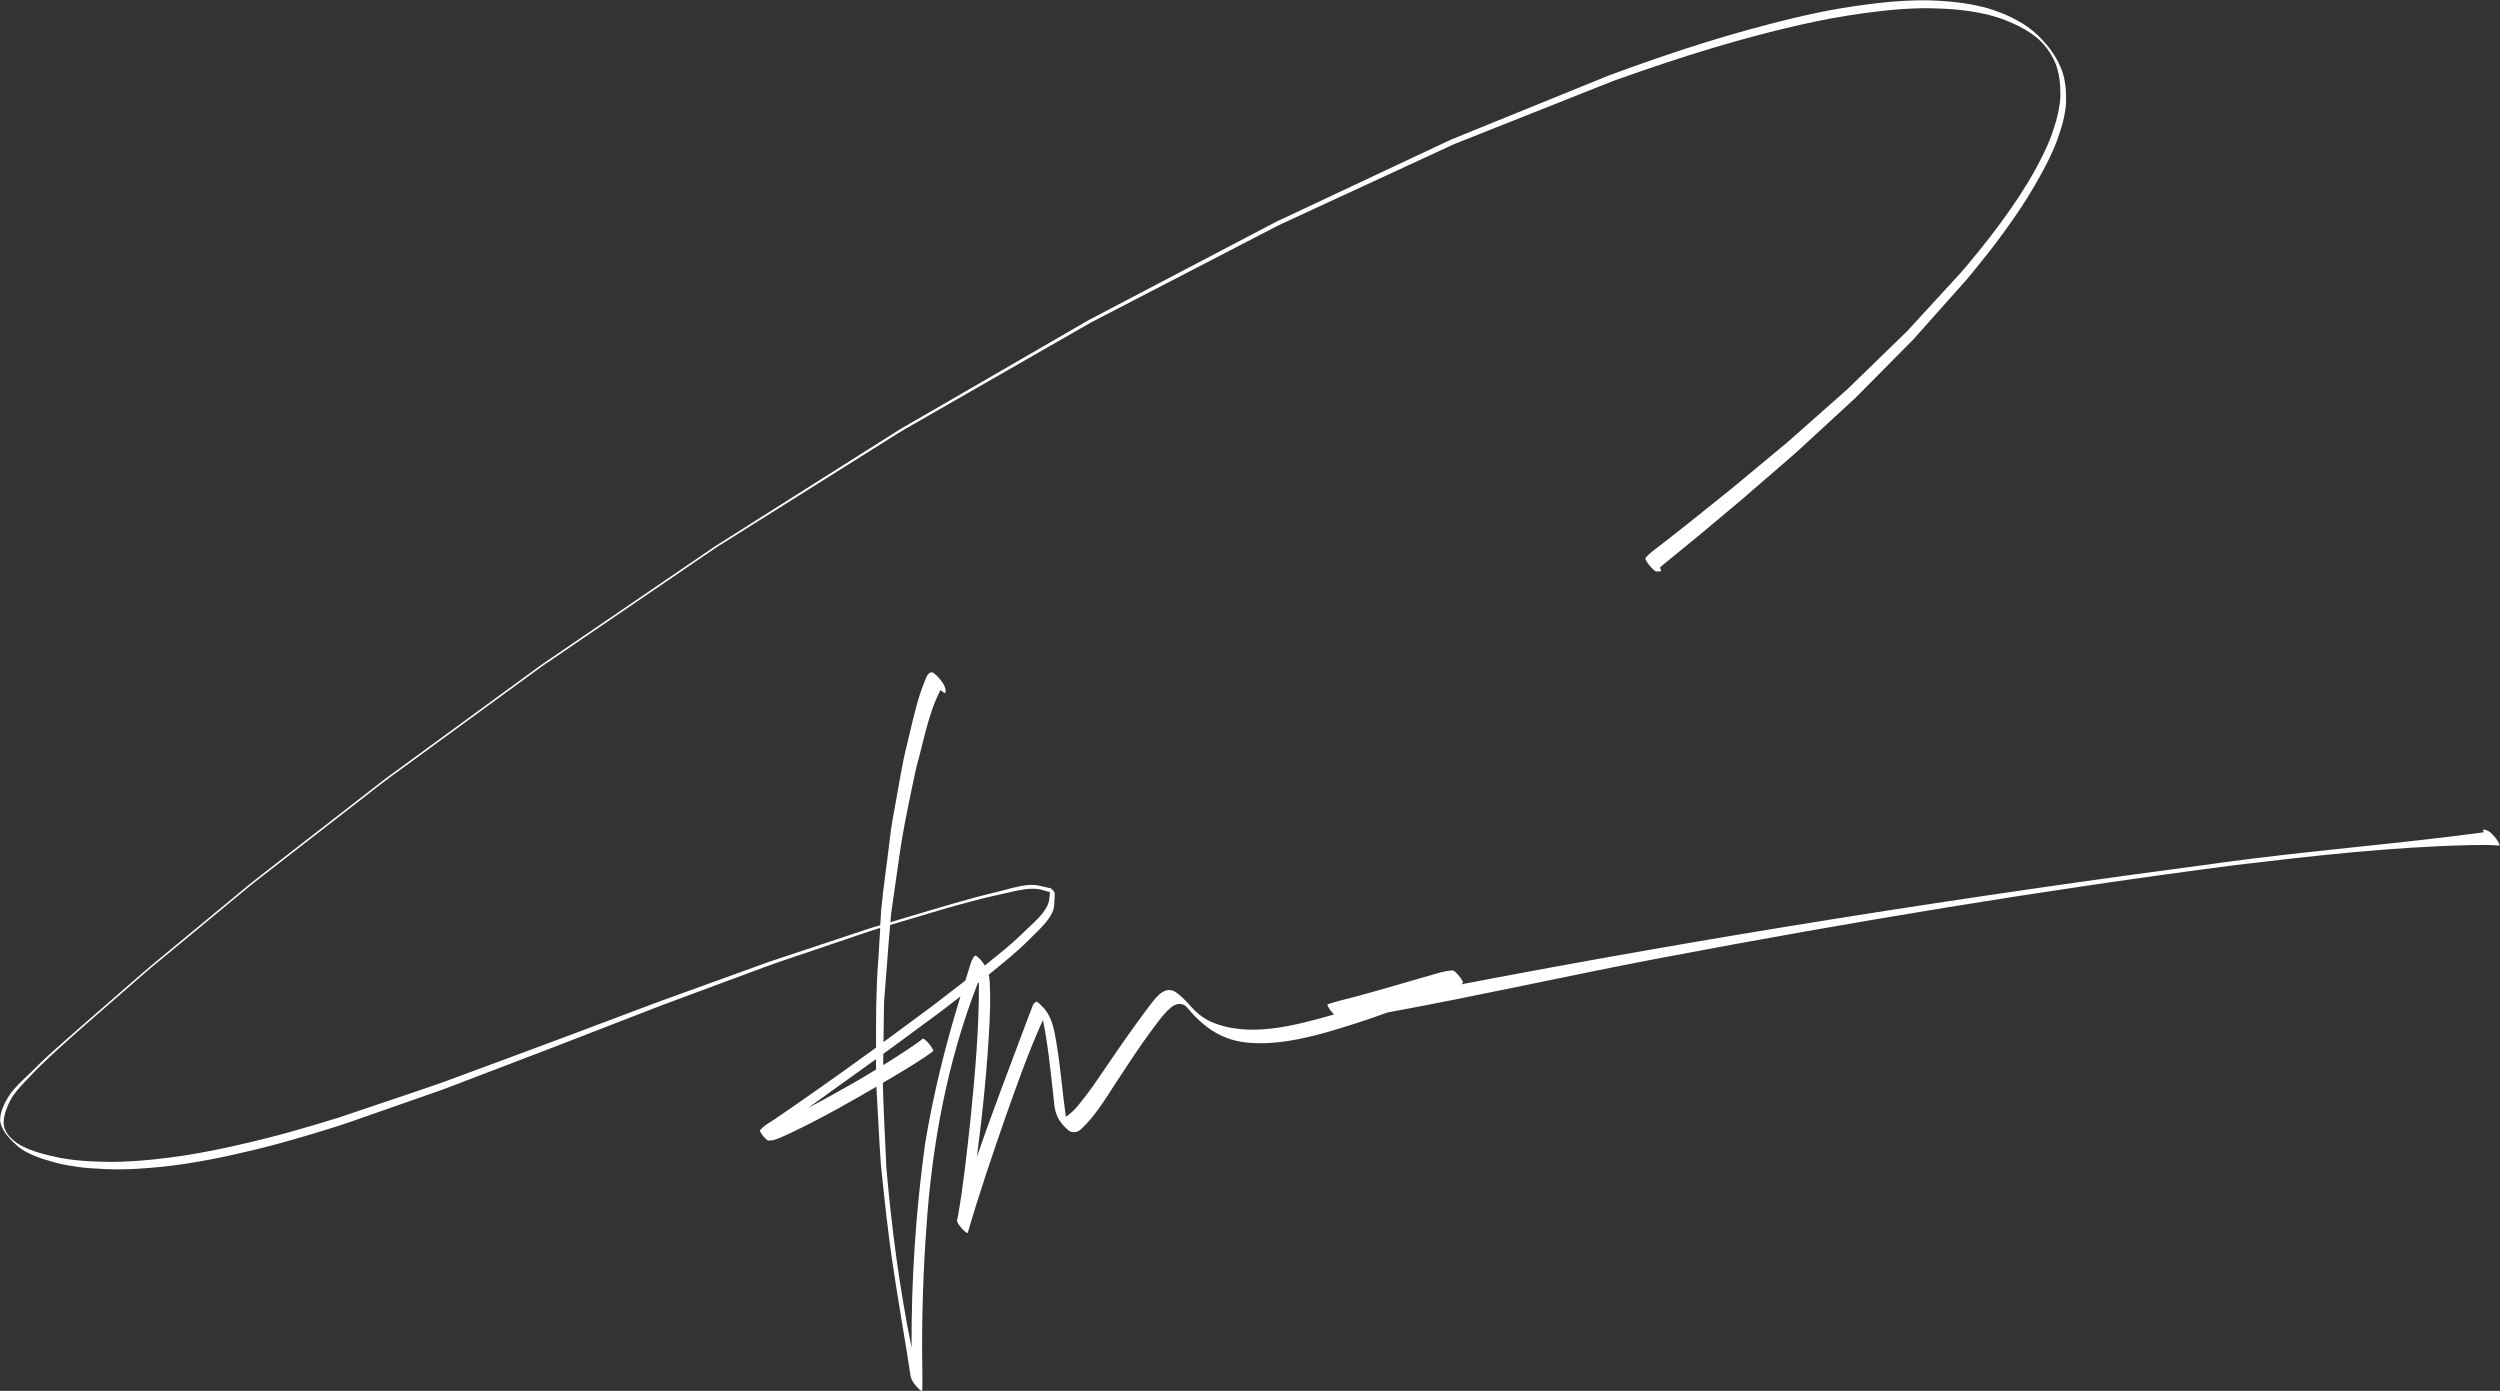 <?xml version="1.0" encoding="UTF-8" standalone="no"?><svg xmlns="http://www.w3.org/2000/svg" xmlns:xlink="http://www.w3.org/1999/xlink" fill="#ffffff" height="535.1" preserveAspectRatio="xMidYMid meet" version="1" viewBox="-0.0 -0.1 961.8 535.1" width="961.8" zoomAndPan="magnify"><rect x="-0.0" y="-0.1" width="961.8" height="535.1" fill="#333333" stroke="none"/><g><g id="change1_1"><path d="M853.87,331.89c-97.67,12.89-195.04,28.16-291.8,46.72,.25-.16,.48-.35,.7-.54,.27-.2-.25-1-.35-1.16-.34-.58-.75-1.13-1.18-1.64-.66-.69-1.41-1.79-2.37-2.04-3.98,.24-7.74,1.78-11.57,2.75-8.9,2.56-17.78,5.21-26.74,7.59-3.26,.91-6.6,1.55-9.79,2.72-.24,.09,.14,.81,.18,.88,.58,1.12,1.4,2.11,2.26,3.02-14.92,4.22-33.12,9.35-47.91,2.53-2.15-1.16-3.81-2.23-5.61-4.01-1.99-1.94-3.58-4.14-6.15-6.21-5.38-4.94-9.32,1.91-12.41,5.81-5.2,6.97-10.19,14.1-15.07,21.31-2.7,3.92-5.34,7.9-8.22,11.7-2.32,2.94-4.58,6.18-7.78,8.22-1.38-9.55-2.04-19.21-3.68-28.72-.84-4.95-1.72-10.24-5.54-13.84-.45-.48-.9-.97-1.44-1.37-.15-.11-.61-.5-.84-.33-.54,.41-.97,.77-1.23,1.43-.59,1.52-1.17,3.05-1.75,4.57-6.68,17.85-13.55,35.65-19.75,53.68,2.25-17.27,4.03-34.6,4.88-52,.19-3.92,.26-7.86,.17-11.79-.09-2.09-.02-4.27-.49-6.32,.4-.32,.8-.64,1.2-.97,2.25-1.84,4.51-3.66,6.72-5.54,2.57-2.19,5.11-4.43,7.49-6.83,.86-.86,1.73-1.72,2.59-2.57,.88-.86,1.77-1.72,2.59-2.64,.8-.89,1.64-1.79,2.31-2.79,.45-.66,.93-1.32,1.27-2.04,.42-.72,.71-1.49,.87-2.31,.06-.46,.11-.91,.17-1.36,.06-1.41,.09-2.83,.18-4.24,0-.15-.1-.31-.16-.43-.14-.24-.31-.46-.48-.67-.17-.21-.36-.42-.57-.59-.12-.1-.24-.21-.39-.24-.8-.16-1.6-.34-2.39-.54-.79-.21-1.58-.39-2.39-.54-.79-.15-1.59-.23-2.39-.22-.48,.02-.97,.04-1.45,.06-.98,.08-1.95,.21-2.91,.39-.98,.19-1.95,.4-2.92,.65-1.45,.38-2.9,.78-4.36,1.15-3.32,.83-6.65,1.6-9.96,2.5-2.83,.77-5.66,1.57-8.48,2.38-5.06,1.45-10.1,2.97-15.14,4.47-3.08,.92-6.16,1.83-9.24,2.75,.11-1.2,.2-2.4,.32-3.6,.92-6.37,1.83-12.75,2.74-19.12,1.63-12.4,4.31-24.64,6.91-36.86,2.85-9.97,4.52-20.51,9.31-29.78,.37,.37,.77,.71,1.21,.97,.13,.08,.69,.41,.72,.02,.08-.84,0-1.64-.4-2.4-.86-1.92-2.36-3.6-3.97-4.94-.17-.13-.57-.46-.82-.42-1.47,.03-1.96,1.34-2.48,2.55-.74,1.96-1.55,3.88-2.18,5.88-2.1,6.53-3.45,13.27-5.11,19.92-1.67,6.48-2.6,13.12-3.85,19.68-1.05,5.69-2.16,11.38-2.75,17.14-1.02,8.65-2.33,17.28-3.18,25.95-.13,2.06-.25,4.11-.38,6.17-1.1,.33-2.19,.65-3.29,.98-.72,.22-1.44,.46-2.15,.7-2.34,.78-4.68,1.55-7.02,2.33-9.92,3.3-19.85,6.59-29.77,9.89-.54,.18-1.07,.38-1.61,.57-1.7,.61-3.4,1.23-5.1,1.85-5.74,2.08-11.49,4.15-17.24,6.23-5.24,1.89-10.48,3.79-15.72,5.68-1.68,.61-3.36,1.21-5.03,1.84-10.56,3.97-21.11,7.94-31.67,11.92-16.43,6.18-32.92,12.23-49.39,18.32-1.73,.64-3.48,1.25-5.23,1.84-5.37,1.81-10.74,3.63-16.12,5.45-5.37,1.81-10.74,3.63-16.11,5.44-.99,.34-1.97,.7-2.97,1-5.95,1.83-11.91,3.61-17.9,5.3-7.83,2.18-15.76,4.16-23.76,5.9-7.77,1.69-15.58,3.19-23.47,4.17-4.02,.5-8.06,.96-12.11,1.24-4.04,.28-8.1,.47-12.15,.38-3.92-.09-7.86-.21-11.76-.66-1.94-.22-3.88-.45-5.8-.83-1.43-.28-2.84-.59-4.26-.94-1.94-.5-3.92-.99-5.83-1.66-.78-.26-1.56-.55-2.32-.86-.75-.31-1.49-.65-2.21-1.02-.58-.3-1.25-.69-1.89-1.12-.28-.2-.56-.41-.85-.61-.26-.21-.52-.43-.79-.64-.13-.12-.41-.38-.7-.63-.22-.23-.45-.46-.67-.69-.17-.2-.34-.4-.51-.59-.16-.22-.32-.44-.48-.66-.16-.27-.33-.54-.49-.81-.15-.33-.31-.66-.46-1-.23-.64-.37-1.31-.4-2-.03-.79,.03-1.57,.17-2.34,.15-.84,.36-1.66,.62-2.47,.42-1.18,.87-2.31,1.39-3.45,.57-1.07,1.15-2.12,1.89-3.08,.75-.99,1.51-1.96,2.35-2.87,.85-.93,1.7-1.84,2.57-2.74,.86-.89,1.71-1.81,2.57-2.7,4-4.13,8.24-8,12.52-11.83,1.76-1.58,3.51-3.17,5.29-4.72,1.35-1.17,2.69-2.35,4.04-3.52,7.3-6.36,14.6-12.72,21.9-19.08,1.35-1.18,2.76-2.29,4.14-3.44,3.9-3.23,7.8-6.45,11.71-9.68,7.76-6.41,15.51-12.83,23.28-19.25,1.06-.88,2.13-1.73,3.22-2.57,3.45-2.68,6.9-5.35,10.35-8.03,9.82-7.63,19.64-15.25,29.47-22.88,3.89-3.02,7.75-6.1,11.73-9,8.35-6.1,16.7-12.2,25.05-18.29,9.32-6.8,18.63-13.61,27.94-20.4,1.26-.92,2.51-1.84,3.77-2.75,.41-.3,.81-.61,1.23-.9,1.57-1.07,3.14-2.14,4.72-3.21,18.65-12.72,37.3-25.44,55.95-38.16,2.03-1.38,4.06-2.77,6.09-4.15,1.15-.78,2.36-1.49,3.53-2.23,8.84-5.55,17.68-11.11,26.52-16.66,10.35-6.5,20.69-13,31.04-19.5,2.97-1.87,5.94-3.73,8.91-5.6,.83-.52,1.67-1.03,2.52-1.52,18.71-10.72,37.42-21.45,56.12-32.18,3.89-2.23,7.79-4.47,11.69-6.7,1.09-.62,2.18-1.25,3.28-1.88,.29-.16,.57-.34,.86-.49,6.36-3.29,12.72-6.59,19.07-9.88,17.65-9.14,35.32-18.26,52.95-27.43,.39-.2,.81-.38,1.21-.56,1.21-.56,2.43-1.12,3.64-1.69,4.46-2.06,8.92-4.12,13.38-6.18,11.48-5.31,22.97-10.62,34.45-15.92,4.01-1.85,8.01-3.7,12.02-5.56,1.19-.55,2.37-1.14,3.59-1.62,8.74-3.47,17.49-6.94,26.23-10.41,10.34-4.1,20.68-8.21,31.03-12.32,.98-.39,1.96-.78,2.93-1.16,1-.4,2.03-.73,3.04-1.09,2.85-1.01,5.71-2.02,8.57-3,11.94-4.1,23.95-7.97,36.11-11.38,16.1-4.47,32.42-8.5,49.07-10.73,4.55-.61,9.11-1.17,13.69-1.49,4.05-.29,8.12-.49,12.19-.4,3.78,.09,7.57,.26,11.32,.69,1.85,.21,3.7,.43,5.52,.76,1.8,.33,3.58,.7,5.35,1.14,2.17,.58,4.33,1.23,6.42,2.06,1.7,.68,3.37,1.41,5.02,2.22,.74,.37,1.52,.79,2.28,1.24,.79,.46,1.55,.94,2.31,1.45,.52,.35,1.19,.84,1.84,1.35,.34,.28,.67,.56,1,.84,.33,.28,.84,.76,1.34,1.26,.26,.28,.51,.55,.77,.83,.18,.21,.39,.45,.59,.69,.21,.26,.42,.52,.63,.79l.58,.8c.21,.31,.42,.62,.62,.92,.34,.52,.78,1.27,1.19,2.04,.09,.19,.28,.58,.47,.96,.29,.61,.61,1.39,.89,2.2,.12,.38,.24,.76,.35,1.13,.33,1.29,.65,2.58,.81,3.9,.13,.89,.22,1.78,.28,2.68,.1,2.16,.16,4.44-.16,6.68-.35,2.37-.82,4.71-1.5,7-.67,2.27-1.37,4.55-2.26,6.75-.72,1.76-1.48,3.49-2.3,5.21-1.86,3.77-3.86,7.55-6.07,11.19-2.2,3.64-4.52,7.21-6.96,10.7-5.01,7.16-10.37,14.05-16,20.74-1.13,1.35-2.25,2.71-3.44,4.01-.91,1-1.83,2-2.75,3-2.97,3.23-5.93,6.46-8.89,9.68-2.51,2.73-5.01,5.46-7.51,8.19-.35,.38-.69,.79-1.06,1.15-.54,.53-1.09,1.06-1.63,1.58-5.94,5.78-11.88,11.55-17.83,17.33-1.13,1.1-2.27,2.21-3.41,3.31-.59,.57-1.23,1.1-1.85,1.64-4.35,3.85-8.7,7.7-13.05,11.54-2.1,1.85-4.19,3.7-6.29,5.56-.71,.63-1.41,1.29-2.15,1.9-3.51,2.92-7.03,5.84-10.54,8.76-3.52,2.92-7.03,5.84-10.55,8.76-1.14,.94-2.31,1.85-3.46,2.78-2.32,1.87-4.65,3.73-6.97,5.6-2.83,2.27-5.65,4.55-8.51,6.79-2.42,1.9-4.83,3.79-7.25,5.69-.46,.36-.92,.73-1.38,1.08-1.01,.78-2.07,1.52-3.05,2.33-.67,.52-1.31,1.08-1.92,1.67-.27,.31-.53,.62-.79,.92-.13,.15-.02,.41,.03,.57,.1,.23,.21,.46,.34,.68,.36,.62,.8,1.21,1.26,1.76,.46,.55,.95,1.09,1.5,1.56,.26,.22,.66,.61,1.03,.62,.55,.02,1.1-.02,1.65-.06,.43-.03,.03-.77-.05-.93-.08-.17-.17-.34-.27-.5,.15-.14,.3-.28,.46-.41,.64-.57,1.29-1.12,1.96-1.64,.73-.57,1.45-1.15,2.17-1.74,.87-.72,1.75-1.43,2.62-2.15,2.44-2,4.89-4,7.33-6,3.65-2.99,7.25-6.06,10.87-9.09,2.48-2.08,4.97-4.13,7.42-6.25,4.38-3.8,8.77-7.59,13.16-11.39,1.84-1.6,3.68-3.19,5.53-4.79,.48-.42,.96-.84,1.43-1.27,3.88-3.57,7.75-7.14,11.63-10.71,3.46-3.19,6.92-6.37,10.38-9.56,.62-.57,1.2-1.19,1.79-1.79,1.69-1.71,3.38-3.41,5.07-5.11,4.29-4.32,8.57-8.65,12.86-12.98,1-1.01,2-2.02,3-3.03,.15-.15,.29-.32,.43-.49,.49-.55,.97-1.09,1.45-1.64,3.9-4.38,7.81-8.77,11.71-13.15l5.35-6.01c.43-.49,.86-.97,1.3-1.46,.74-.83,1.44-1.7,2.14-2.56,4.03-4.91,8.01-9.88,11.75-15.03,3.37-4.63,6.66-9.33,9.69-14.19,1.75-2.81,3.43-5.66,5.01-8.57,1.15-2.1,2.29-4.21,3.33-6.37,1.22-2.56,2.38-5.15,3.3-7.84,.92-2.68,1.85-5.4,2.4-8.19,.36-1.84,.69-3.69,.74-5.57,.04-1.31,.03-2.6-.02-3.91-.03-.87-.12-1.88-.25-2.74-.2-1.29-.38-2.61-.76-3.86-.26-.84-.5-1.75-.85-2.56-.39-.91-.7-1.57-1.13-2.46-.41-.84-.92-1.64-1.4-2.44-.32-.53-.66-1.04-1.02-1.54-.64-.88-1.27-1.78-1.98-2.61-.65-.76-1.27-1.47-1.96-2.21-1.08-1.17-2.27-2.22-3.49-3.25-.75-.63-1.56-1.19-2.35-1.75-.79-.56-1.64-1.1-2.48-1.58-2.05-1.16-4.15-2.26-6.34-3.14-2.57-1.03-5.17-1.98-7.86-2.63-2.69-.66-5.41-1.21-8.16-1.57-5.66-.73-11.39-1.12-17.1-1-6.6,.14-13.18,.73-19.72,1.61-6.02,.81-12.01,1.76-17.96,2.99-6.46,1.34-12.88,2.86-19.26,4.54-5.39,1.42-10.78,2.88-16.13,4.45-12.06,3.55-24,7.51-35.84,11.75-1.89,.68-3.79,1.36-5.68,2.05-.95,.35-1.89,.69-2.83,1.04-.47,.17-.94,.35-1.42,.52-.14,.06-.28,.11-.41,.17-1.01,.41-2.03,.83-3.05,1.24-4.45,1.81-8.89,3.61-13.34,5.42-11.44,4.64-22.88,9.29-34.32,13.94-3.02,1.23-6.04,2.45-9.05,3.68-1.27,.52-2.51,1.15-3.75,1.73-19.88,9.34-39.75,18.69-59.63,28.03-1.21,.57-2.41,1.13-3.62,1.7-.29,.14-.59,.26-.87,.41-2.06,1.08-4.12,2.16-6.18,3.24-10.12,5.31-20.24,10.61-30.35,15.92-9.92,5.2-19.84,10.41-29.76,15.61-1.82,.95-3.63,1.91-5.44,2.85-.4,.21-.79,.46-1.18,.68-1.08,.63-2.17,1.26-3.26,1.88-19.68,11.39-39.35,22.78-59.03,34.16-2.8,1.62-5.61,3.25-8.42,4.87-.86,.5-1.7,1.02-2.54,1.56-7.91,5-15.81,10-23.71,15-10.64,6.73-21.29,13.46-31.93,20.2-3.59,2.27-7.18,4.54-10.76,6.81-1.1,.7-2.22,1.36-3.3,2.1-16.89,11.53-33.79,23.04-50.67,34.57-3.88,2.65-7.76,5.29-11.64,7.94-1.13,.77-2.26,1.54-3.39,2.31-.33,.22-.66,.44-.98,.67-5.96,4.37-11.93,8.71-17.9,13.07-10.15,7.41-20.3,14.83-30.45,22.24-3.29,2.4-6.59,4.81-9.88,7.21-.96,.7-1.92,1.4-2.86,2.13-16.22,12.6-32.45,25.19-48.67,37.79-1.09,.85-2.16,1.71-3.23,2.59-3.68,3.04-7.35,6.08-11.03,9.12-8.65,7.15-17.3,14.3-25.95,21.45-1.41,1.16-2.79,2.35-4.16,3.56-4.38,3.81-8.76,7.63-13.14,11.44-3.65,3.18-7.31,6.37-10.96,9.55-2.72,2.37-5.43,4.76-8.12,7.16-2.14,1.91-4.28,3.83-6.34,5.83-1.03,1-2.03,2.03-3.05,3.03-.89,.86-1.79,1.72-2.68,2.57-1.2,1.14-2.43,2.27-3.54,3.51-.81,.9-1.65,1.8-2.33,2.81-.66,.98-1.3,1.97-1.83,3.03-.33,.67-.79,1.55-1.04,2.25-.31,.75-.56,1.53-.75,2.32-.07,.38-.14,.76-.22,1.15-.04,.64-.15,1.58,.02,2.23,.33,1.24,.23,.96,.76,2.16,.19,.44,.51,.91,.72,1.27,.58,1,1.4,1.99,2.18,2.85,.99,1.1,2.06,2.08,3.19,3.03,1.03,.87,2.24,1.64,3.44,2.24,2.27,1.15,4.61,2.08,7.04,2.82,2.63,.79,5.29,1.56,8,2.05,2.91,.53,5.84,.95,8.8,1.18,3.77,.3,7.55,.47,11.33,.47,2.22,0,4.45-.06,6.67-.19,6.54-.38,13.09-1.02,19.56-2.03,5.88-.92,11.72-2.04,17.53-3.33,6.43-1.43,12.84-2.97,19.19-4.73,5.5-1.52,10.97-3.13,16.42-4.82,2.86-.89,5.73-1.74,8.56-2.73,1.77-.62,3.54-1.24,5.32-1.86,10.24-3.58,20.47-7.17,30.71-10.74,2-.7,3.98-1.5,5.96-2.25,5.51-2.11,11.02-4.21,16.53-6.32,6.97-2.66,13.95-5.3,20.9-7.99,10.36-4.02,20.72-8.03,31.09-12.05,3.43-1.33,6.87-2.66,10.3-3.99,2.35-.91,4.72-1.76,7.08-2.63,10.87-4.03,21.74-8.07,32.61-12.11,1.7-.63,3.39-1.24,5.11-1.83,5.01-1.69,10.01-3.39,15.02-5.09,5.62-1.9,11.23-3.81,16.85-5.71,2.07-.7,4.13-1.42,6.22-2.05,.47-.14,.94-.28,1.41-.42-.25,4-.49,7.99-.74,11.99-.89,11.33-.93,22.68-.87,34.04-4,2.89-8.01,5.78-12.01,8.67-3.41,2.46-6.85,4.86-10.28,7.29-3.44,2.44-6.92,4.83-10.38,7.24-1.66,1.15-3.32,2.27-4.99,3.41-.75,.51-1.49,1.04-2.25,1.53-.63,.41-1.27,.82-1.91,1.23-.31,.22-.62,.43-.92,.65-.5,.37-.96,.78-1.39,1.23-.16,.19-.33,.37-.49,.56-.19,.22,.18,.77,.29,.95,.28,.48,.61,.92,.97,1.34,.35,.42,.73,.83,1.15,1.19,.17,.15,.53,.5,.79,.48,.63-.05,1.55-.06,2.16-.26,.85-.25,1.68-.55,2.49-.9,.93-.41,1.86-.79,2.77-1.23,1.6-.77,3.19-1.54,4.79-2.3,2.65-1.28,5.24-2.66,7.85-4.02,5.18-2.69,10.25-5.58,15.32-8.46,2.07-1.17,4.12-2.36,6.17-3.56,.58,9.94,1,19.88,1.71,29.81,1.37,13.33,2.73,26.65,4.78,39.89,1.63,11.09,3.58,22.13,5.35,33.2,.47,2.83,.89,5.67,1.31,8.51,.51,2.01,1.94,3.73,3.43,5.11,.04,.04,.67,.55,.94,.55,.07,0,.12-.04,.12-.14,.12-4.62,.01-9.24-.05-13.87-.08-16.3,.46-32.61,1.64-48.87,2.14-32.01,8.08-64.02,19.75-93.98l.46-.36c.09,17.55-1.46,35.08-3.22,52.52-1.39,12.65-2.69,25.35-4.93,37.89-.1,.41-.2,.82-.3,1.22,.2,1.22,1.22,2.23,1.98,3.17,.14,.16,2.01,2.14,2.2,1.49,4.33-14.94,9.36-29.66,14.45-44.35,4.48-12.6,8.91-25.26,14.44-37.44,1.93,9.28,2.84,18.75,3.91,28.16,.38,2.92,.35,6.01,1.55,8.74,.9,2.06,2.47,3.91,4.17,5.36,1.27,1.3,3.51,1.1,4.79-.06,6.78-6.17,11.08-14.49,16.25-21.96,3.68-5.66,7.44-11.29,11.47-16.72,2.17-2.81,4.18-5.82,6.89-8.14,2.17-2.03,4.95-2.26,6.78,.2,6.47,7.68,13.72,12.54,23.93,13.19,9.97,.77,19.88-1.44,29.44-4.06,7.89-2.29,15.73-4.82,23.45-7.63,35.16-6.43,70.04-14.31,105.16-20.98,73.38-13.9,147.11-26.13,221.18-35.74,29.91-3.56,59.91-6.95,90.05-7.65,3.73-.08,7.47-.15,11.16,.17,.36,.06,.14-.55,.1-.66-.59-1.38-1.59-2.54-2.61-3.63-.86-1.02-2.06-1.73-3.41-1.87-.49-.1,0,.94,.05,1.06-33.79,4.54-67.83,7.13-101.61,11.75Zm-489.07,17.22c6.14-1.68,12.28-3.43,18.51-4.79,1.47-.32,2.94-.63,4.4-.97,1.49-.34,2.97-.72,4.48-.97,1.47-.25,2.98-.54,4.48-.55,.92-.06,1.84-.02,2.75,.12,.41,.08,.83,.17,1.24,.25,1.1,.29,2.18,.62,3.27,.93-.04,.41-.07,.81-.09,1.22-.05,.44-.09,.88-.14,1.33-.09,.84-.31,1.65-.66,2.42-.32,.69-.7,1.36-1.13,1.99-.44,.65-.91,1.28-1.42,1.88-.8,.91-1.62,1.81-2.5,2.65-.89,.85-1.79,1.69-2.68,2.53-.94,.88-1.86,1.79-2.79,2.67-2.11,1.99-4.27,3.91-6.51,5.76-2.24,1.85-4.51,3.66-6.77,5.48-.12,.1-.25,.19-.37,.29-.85-1.41-1.89-2.72-3.23-3.66-.08-.05-.42-.26-.53-.13-1.25,1.24-1.67,2.92-2.15,4.55-.53,1.68-1.04,3.36-1.56,5.03-1.12,.86-2.24,1.73-3.36,2.59l-6.95,5.36c-.71,.55-1.41,1.1-2.13,1.64-4.24,3.13-8.48,6.27-12.71,9.4-2.11,1.57-4.23,3.12-6.36,4.68,.07-5.12,.14-10.24,.22-15.37,.83-9.89,1.47-19.8,2.34-29.68,7.44-2.22,14.89-4.45,22.34-6.66Zm-37.16,67.83c-5.04,2.84-10.07,5.69-15.19,8.37-.49,.25-.97,.51-1.46,.77,6.23-4.53,12.51-8.99,18.77-13.49,2.42-1.74,4.83-3.47,7.25-5.21,0,1.33,.02,2.67,.02,4-3.1,1.9-6.22,3.77-9.39,5.56Zm28.18,23.57c-3.52,25.78-5.24,51.82-5.12,77.84-4.64-22.88-7.69-46.02-9.7-69.27-.42-10.46-1.06-20.93-1.34-31.4,0-.4,.01-.8,.02-1.2,1.87-1.1,3.74-2.21,5.61-3.32,2.41-1.42,4.79-2.89,7.16-4.38,2.23-1.41,4.43-2.86,6.52-4.47,.14-.11,0-.42-.03-.53-.09-.22-.19-.43-.31-.63-.34-.58-.74-1.12-1.17-1.63-.5-.61-1.05-1.21-1.69-1.68-.14-.1-.57-.47-.77-.31-2.07,1.63-4.25,3.11-6.45,4.56-2.33,1.54-4.67,3.05-7.04,4.52-.58,.36-1.16,.71-1.74,1.06,.02-1.45,.04-2.9,.06-4.36,.84-.6,1.68-1.21,2.51-1.81,3.36-2.41,6.67-4.9,10-7.35,2.42-1.78,4.83-3.55,7.25-5.33,.74-.55,1.49-1.08,2.22-1.64,2.57-1.98,5.14-3.96,7.71-5.95-5.8,18.78-10.53,37.83-13.71,57.25Z"/></g></g></svg>